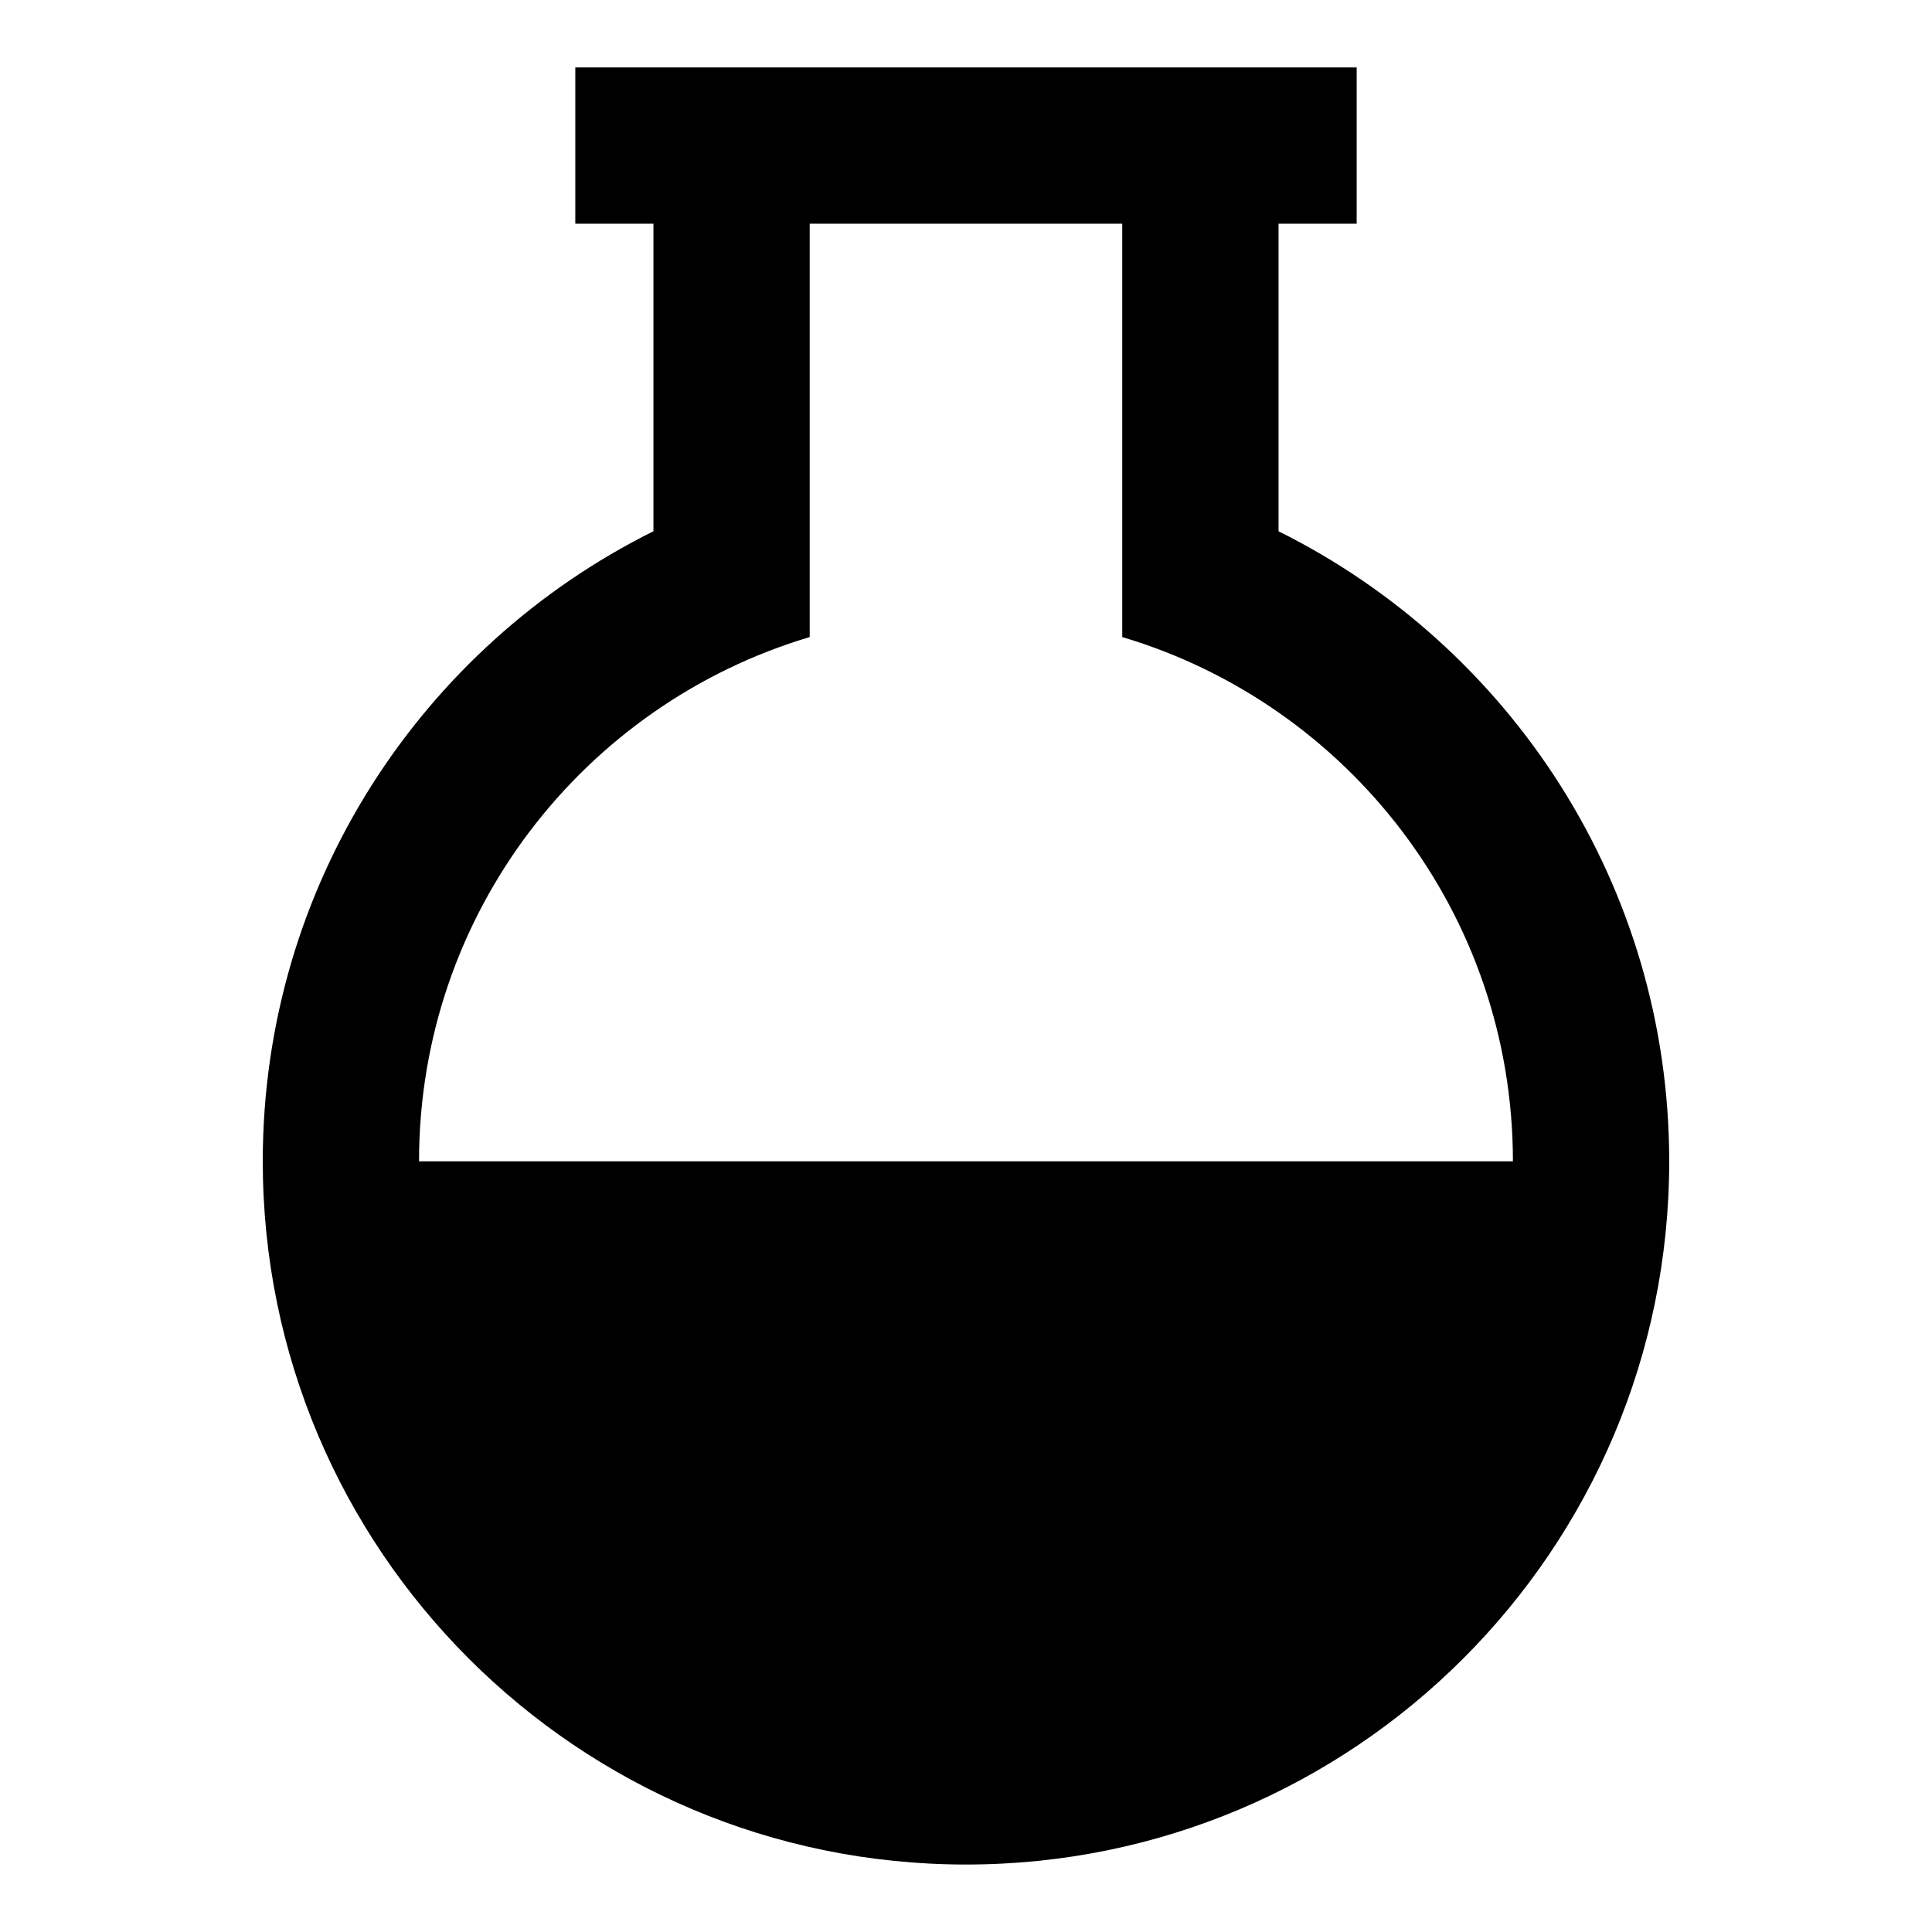 <?xml version="1.0" encoding="UTF-8"?>
<!-- Uploaded to: SVG Repo, www.svgrepo.com, Generator: SVG Repo Mixer Tools -->
<svg fill="#000000" width="800px" height="800px" version="1.1" viewBox="144 144 512 512" xmlns="http://www.w3.org/2000/svg">
 <path d="m482.83 284.79v-81.508h20.703v-41.414h-207.07v41.414h20.703v81.508c-61.359 30.496-103.53 93.801-103.53 166.97 0 102.92 83.441 186.36 186.36 186.36 102.92 0 186.36-83.445 186.36-186.36-0.004-73.172-42.172-136.48-103.54-166.97zm-124.25 28.039v-109.55h82.828v109.55c59.875 17.82 103.53 73.273 103.53 138.93h-289.89c0-65.66 43.668-121.11 103.53-138.93z"/>
</svg>